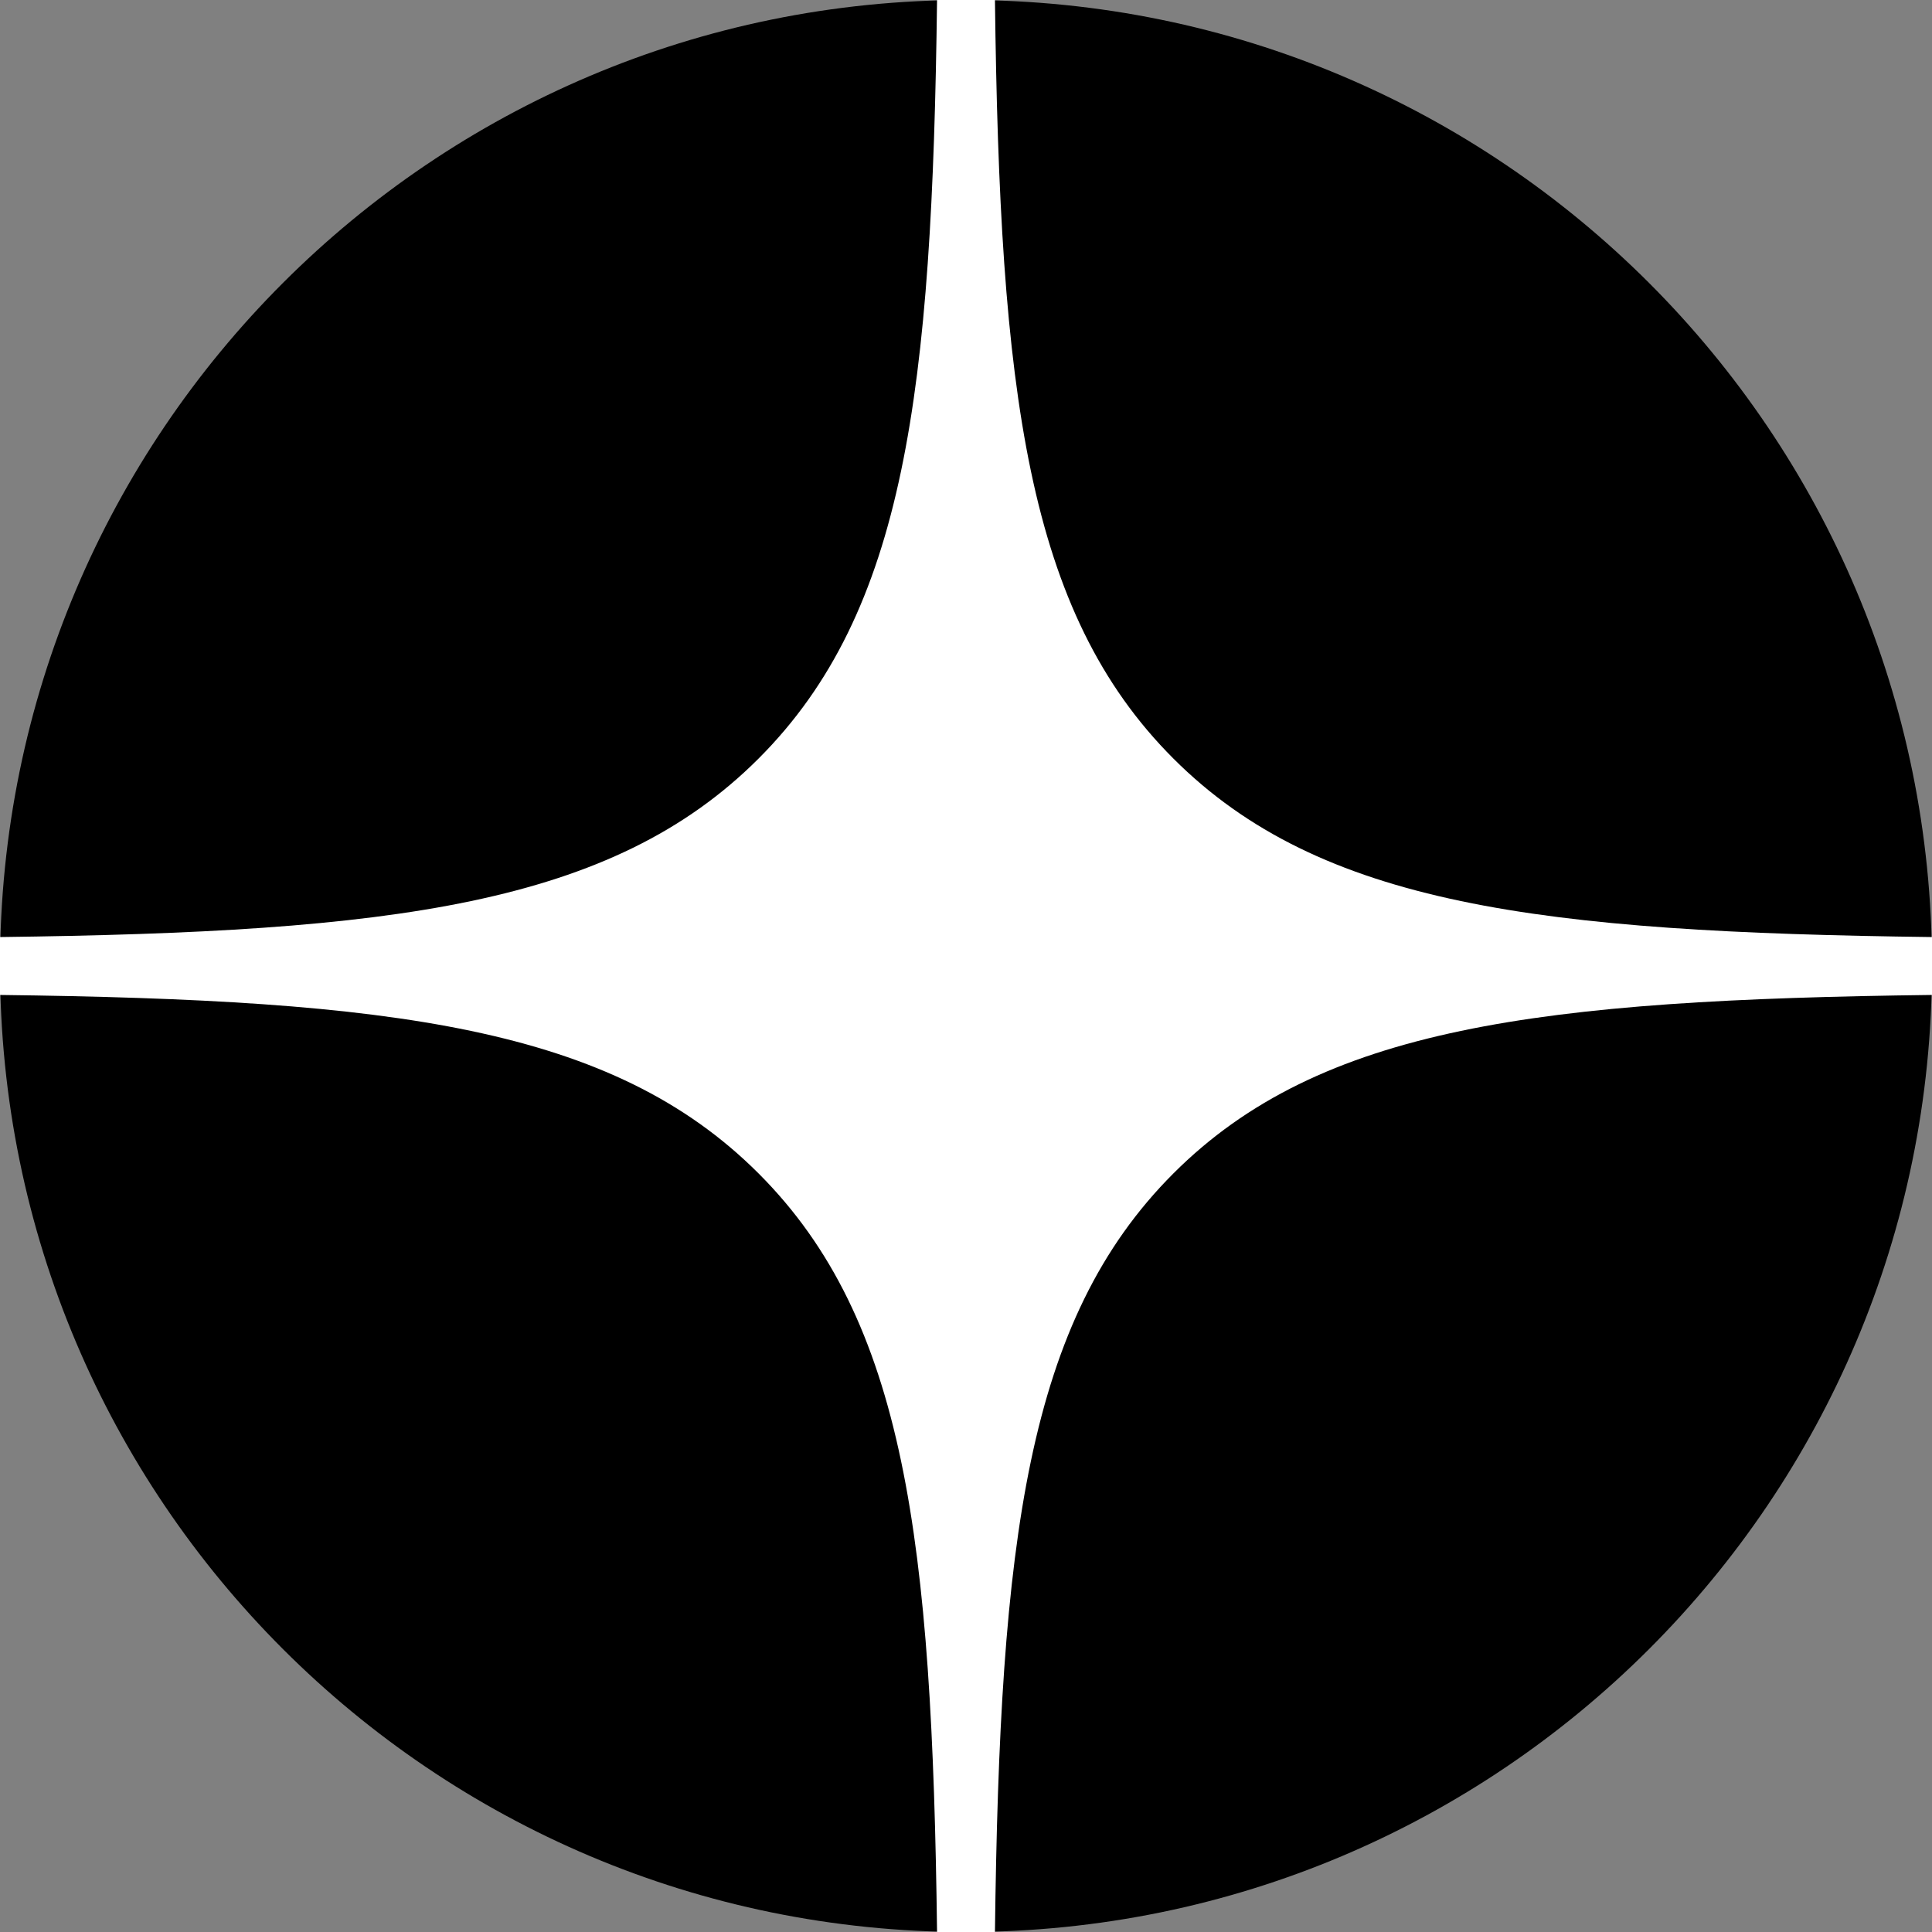 <svg width="60" height="60" viewBox="0 0 60 60" fill="none" xmlns="http://www.w3.org/2000/svg">
<rect x="0" y="0" width="60" height="60" fill="#808080" stroke="none"/>
<path d="M0 30C0 13.432 13.431 0 30 0C46.569 0 60 13.432 60 30C60 46.569 46.569 60 30 60C13.431 60 0 46.569 0 30Z" fill="black"/>
<path fill-rule="evenodd" clip-rule="evenodd" d="M29.101 0C28.949 12.162 28.119 18.997 23.558 23.558C18.997 28.12 12.162 28.95 0 29.101V30.899C12.162 31.05 18.997 31.881 23.558 36.442C28.119 41.003 28.949 47.839 29.101 60H30.899C31.05 47.839 31.881 41.003 36.441 36.442C41.002 31.88 47.838 31.05 60 30.899V29.101C47.838 28.95 41.002 28.12 36.441 23.558C31.879 18.997 31.05 12.162 30.899 0H29.101Z" fill="white"/>
</svg>
